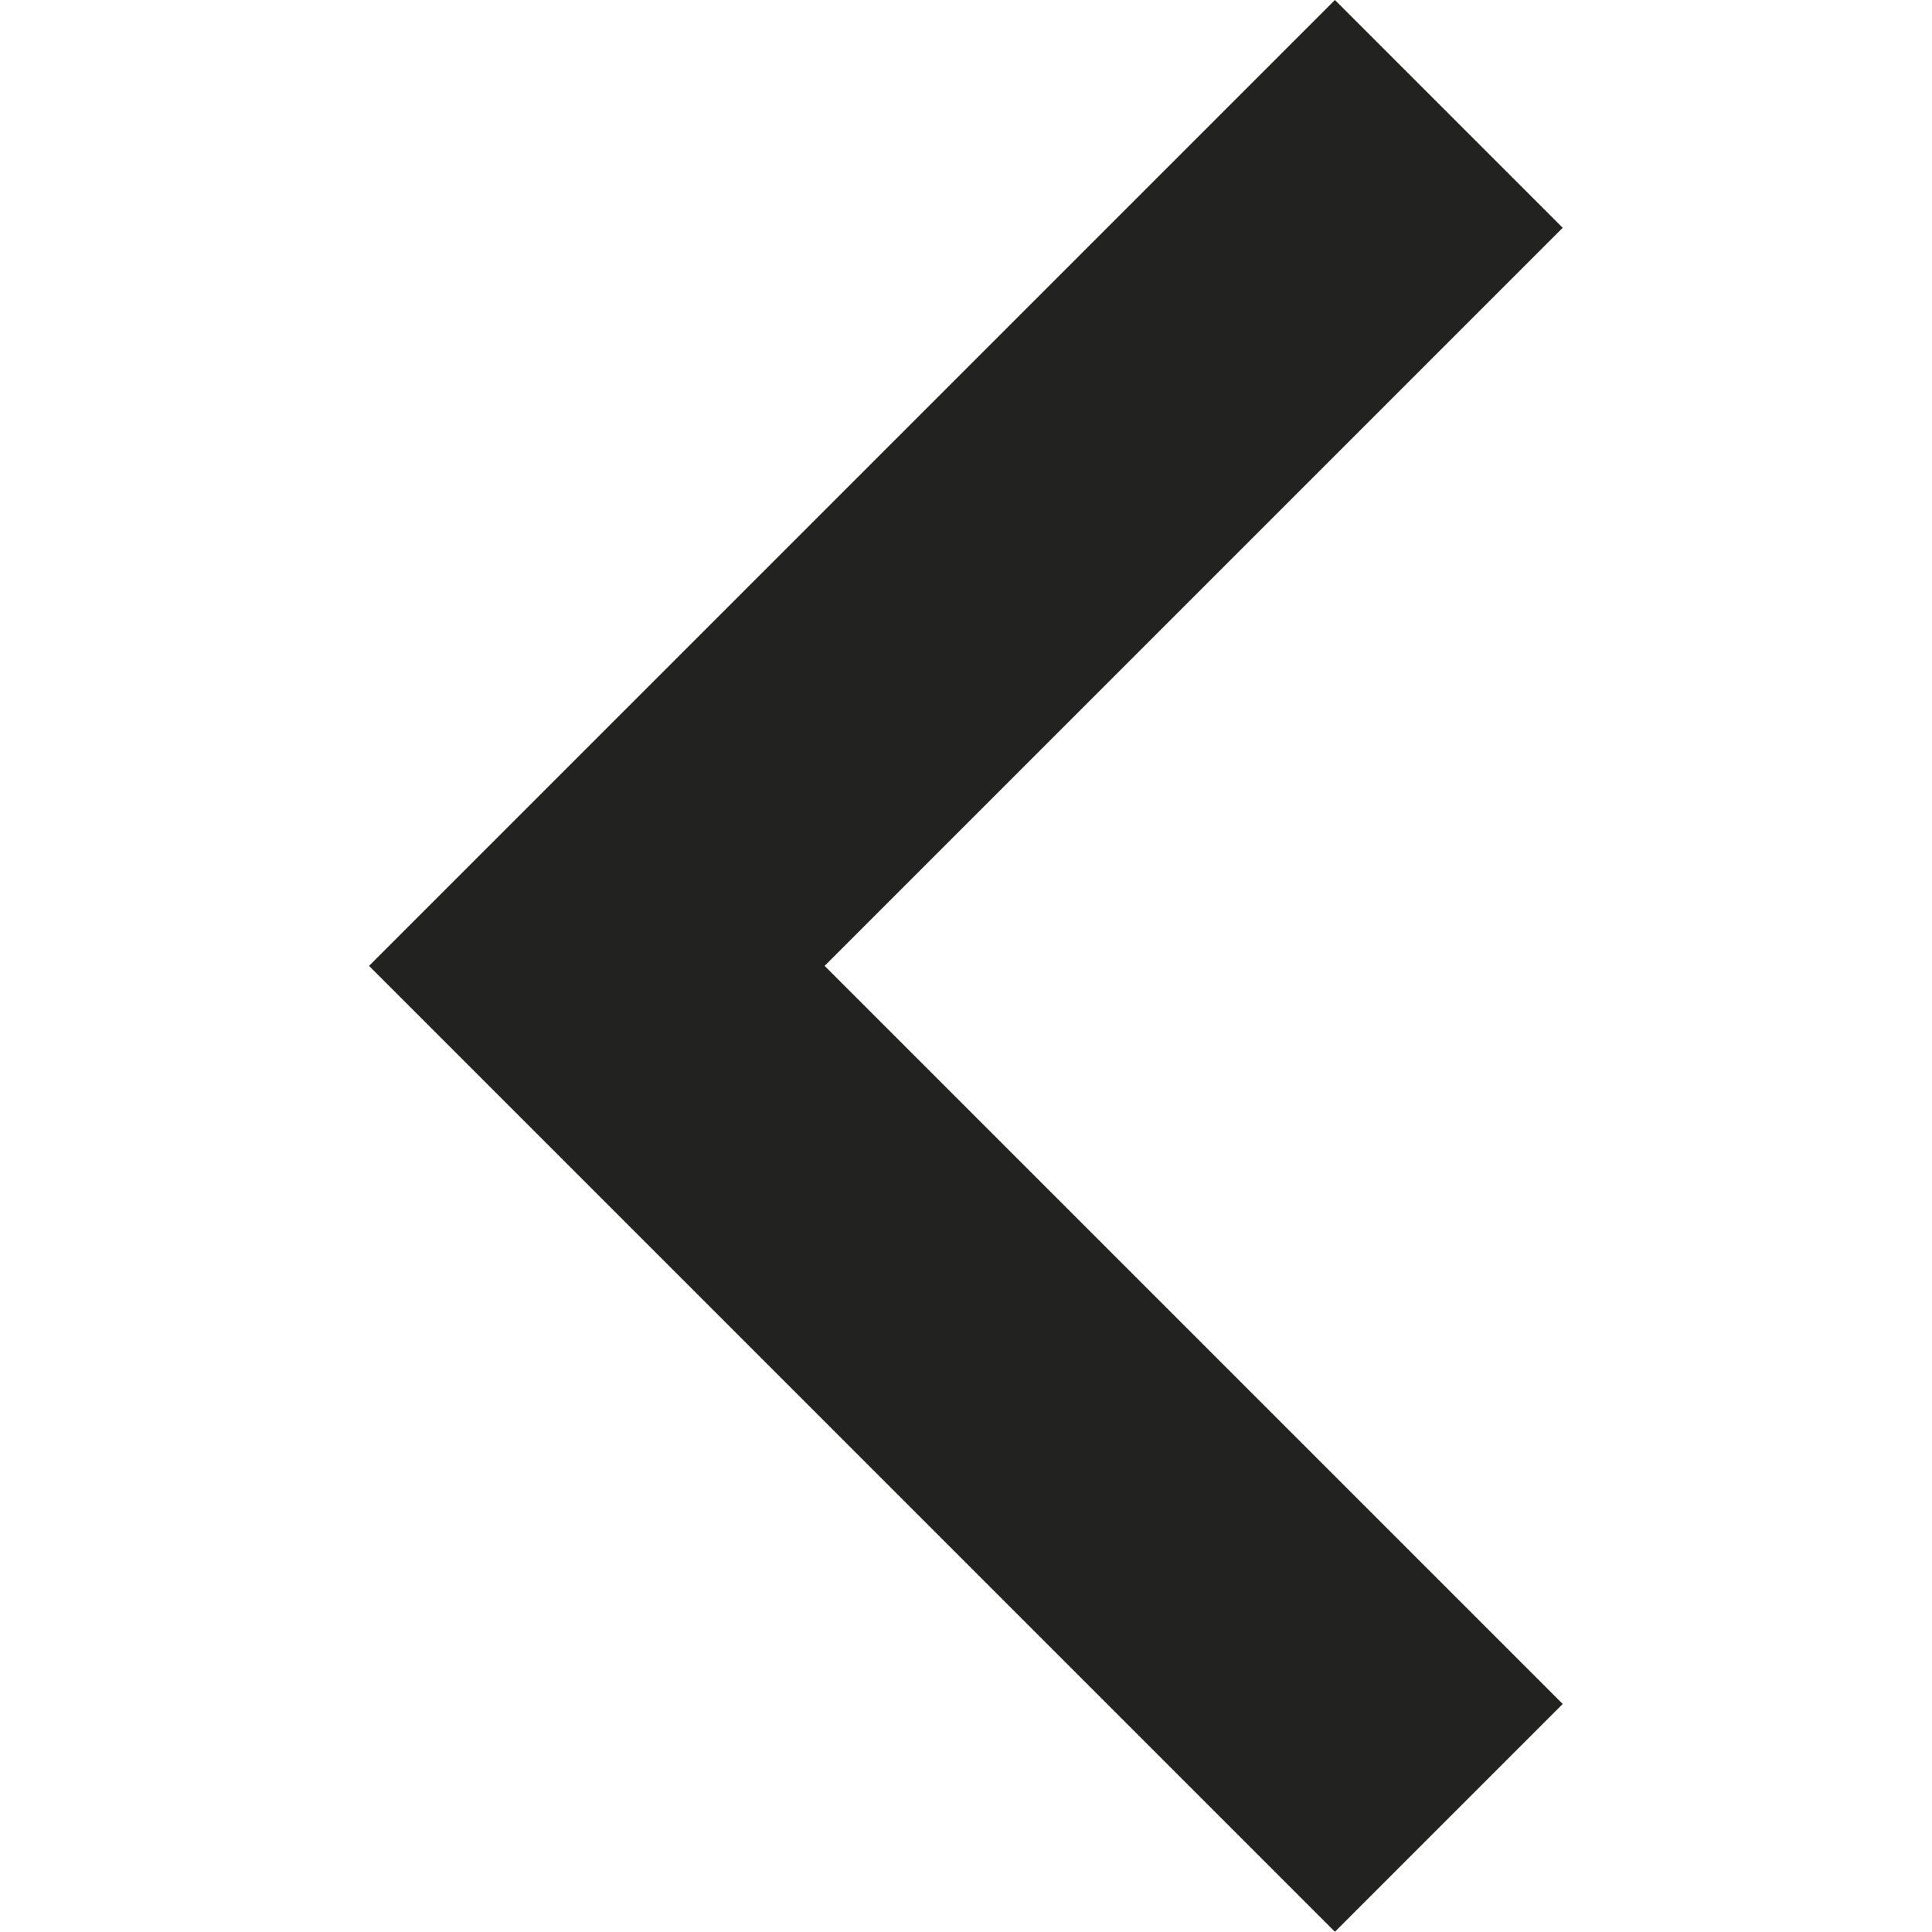 <?xml version="1.0" encoding="utf-8"?>
<!-- Generator: Adobe Illustrator 16.0.0, SVG Export Plug-In . SVG Version: 6.00 Build 0)  -->
<!DOCTYPE svg PUBLIC "-//W3C//DTD SVG 1.1//EN" "http://www.w3.org/Graphics/SVG/1.1/DTD/svg11.dtd">
<svg version="1.1" id="Capa_1" xmlns="http://www.w3.org/2000/svg" xmlns:xlink="http://www.w3.org/1999/xlink" x="0px" y="0px" width="567px" height="567px" viewBox="0 0 567 567" enable-background="new 0 0 566.93 566.93" xml:space="preserve" preserveAspectRatio="none">
<g>
	<g>
		<polygon fill="#222221" points="458.622,66.852 391.772,0 108.308,283.465 391.772,566.93 458.622,500.079 242.008,283.465 		"/>
	</g>
</g>
</svg>
